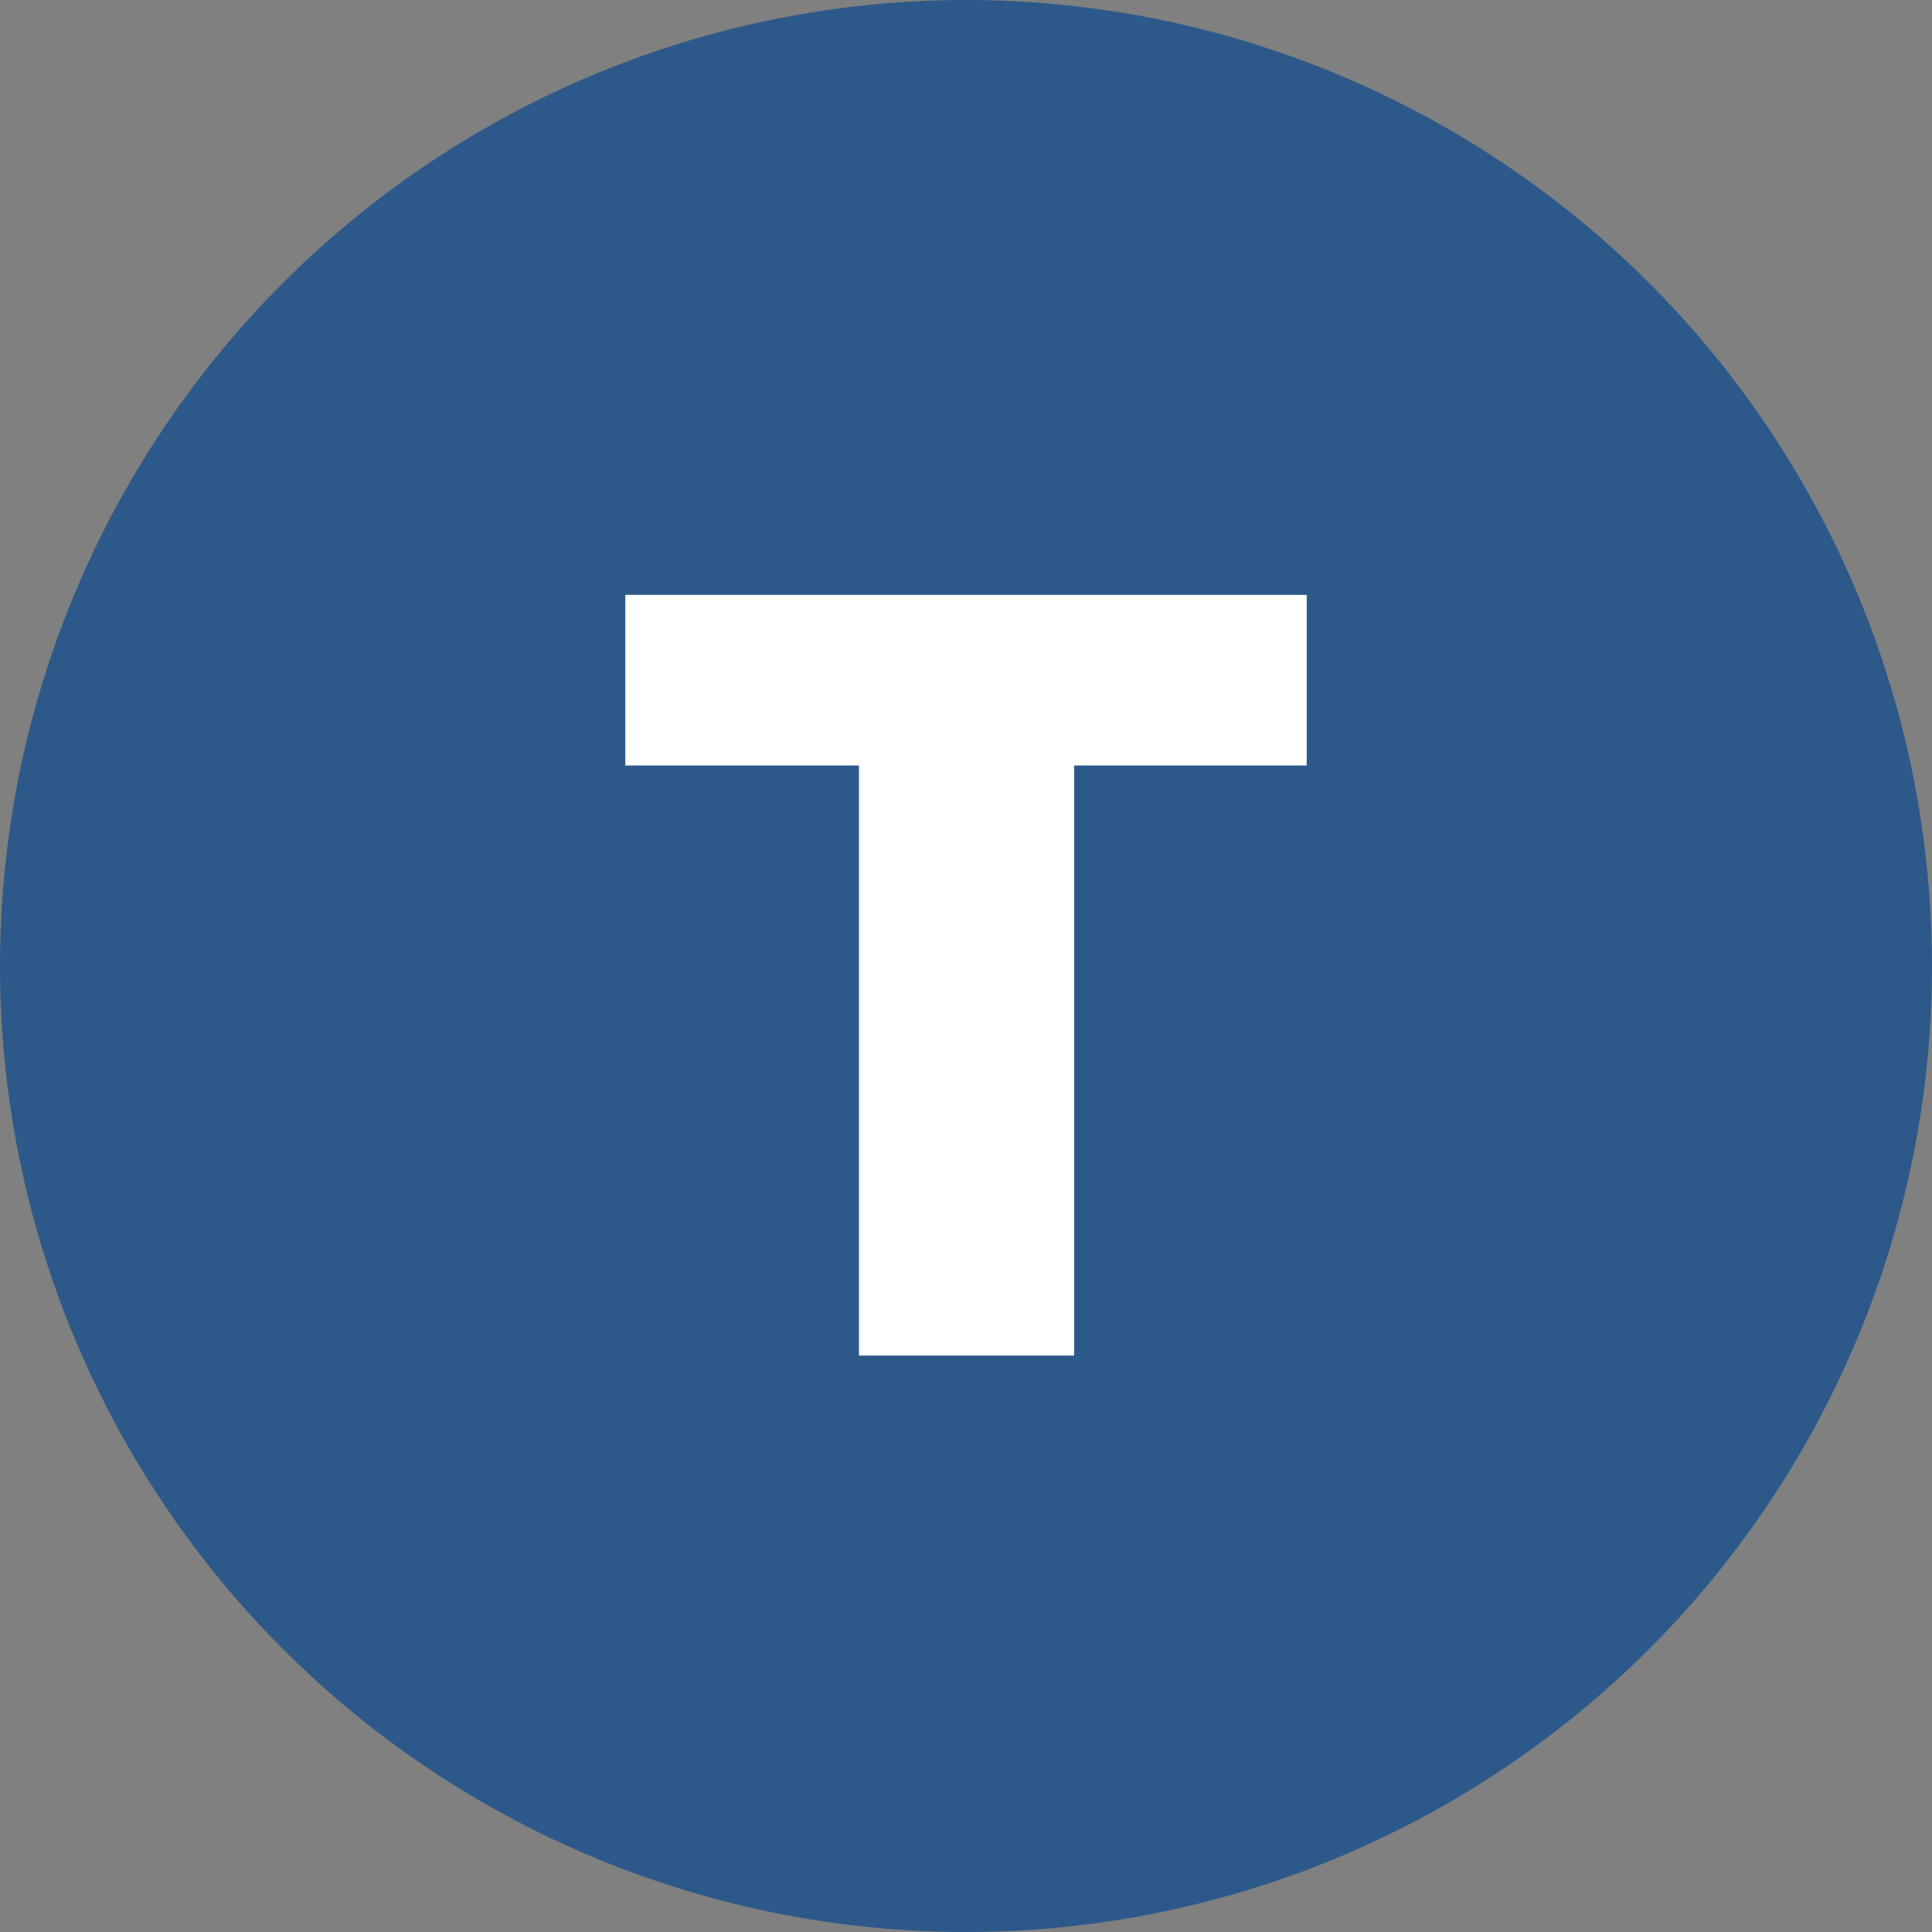 <svg width="68" height="68" viewBox="0 0 68 68" fill="none" xmlns="http://www.w3.org/2000/svg">
<rect x="0" y="0" width="68" height="68" fill="#808080" stroke="none"/>
<circle cx="34" cy="34" r="34" fill="#2D598A"/>
<path d="M30.233 47.712V26.943H22.009V20.938H45.992V26.943H37.806V47.712H30.233Z" fill="white"/>
</svg>
